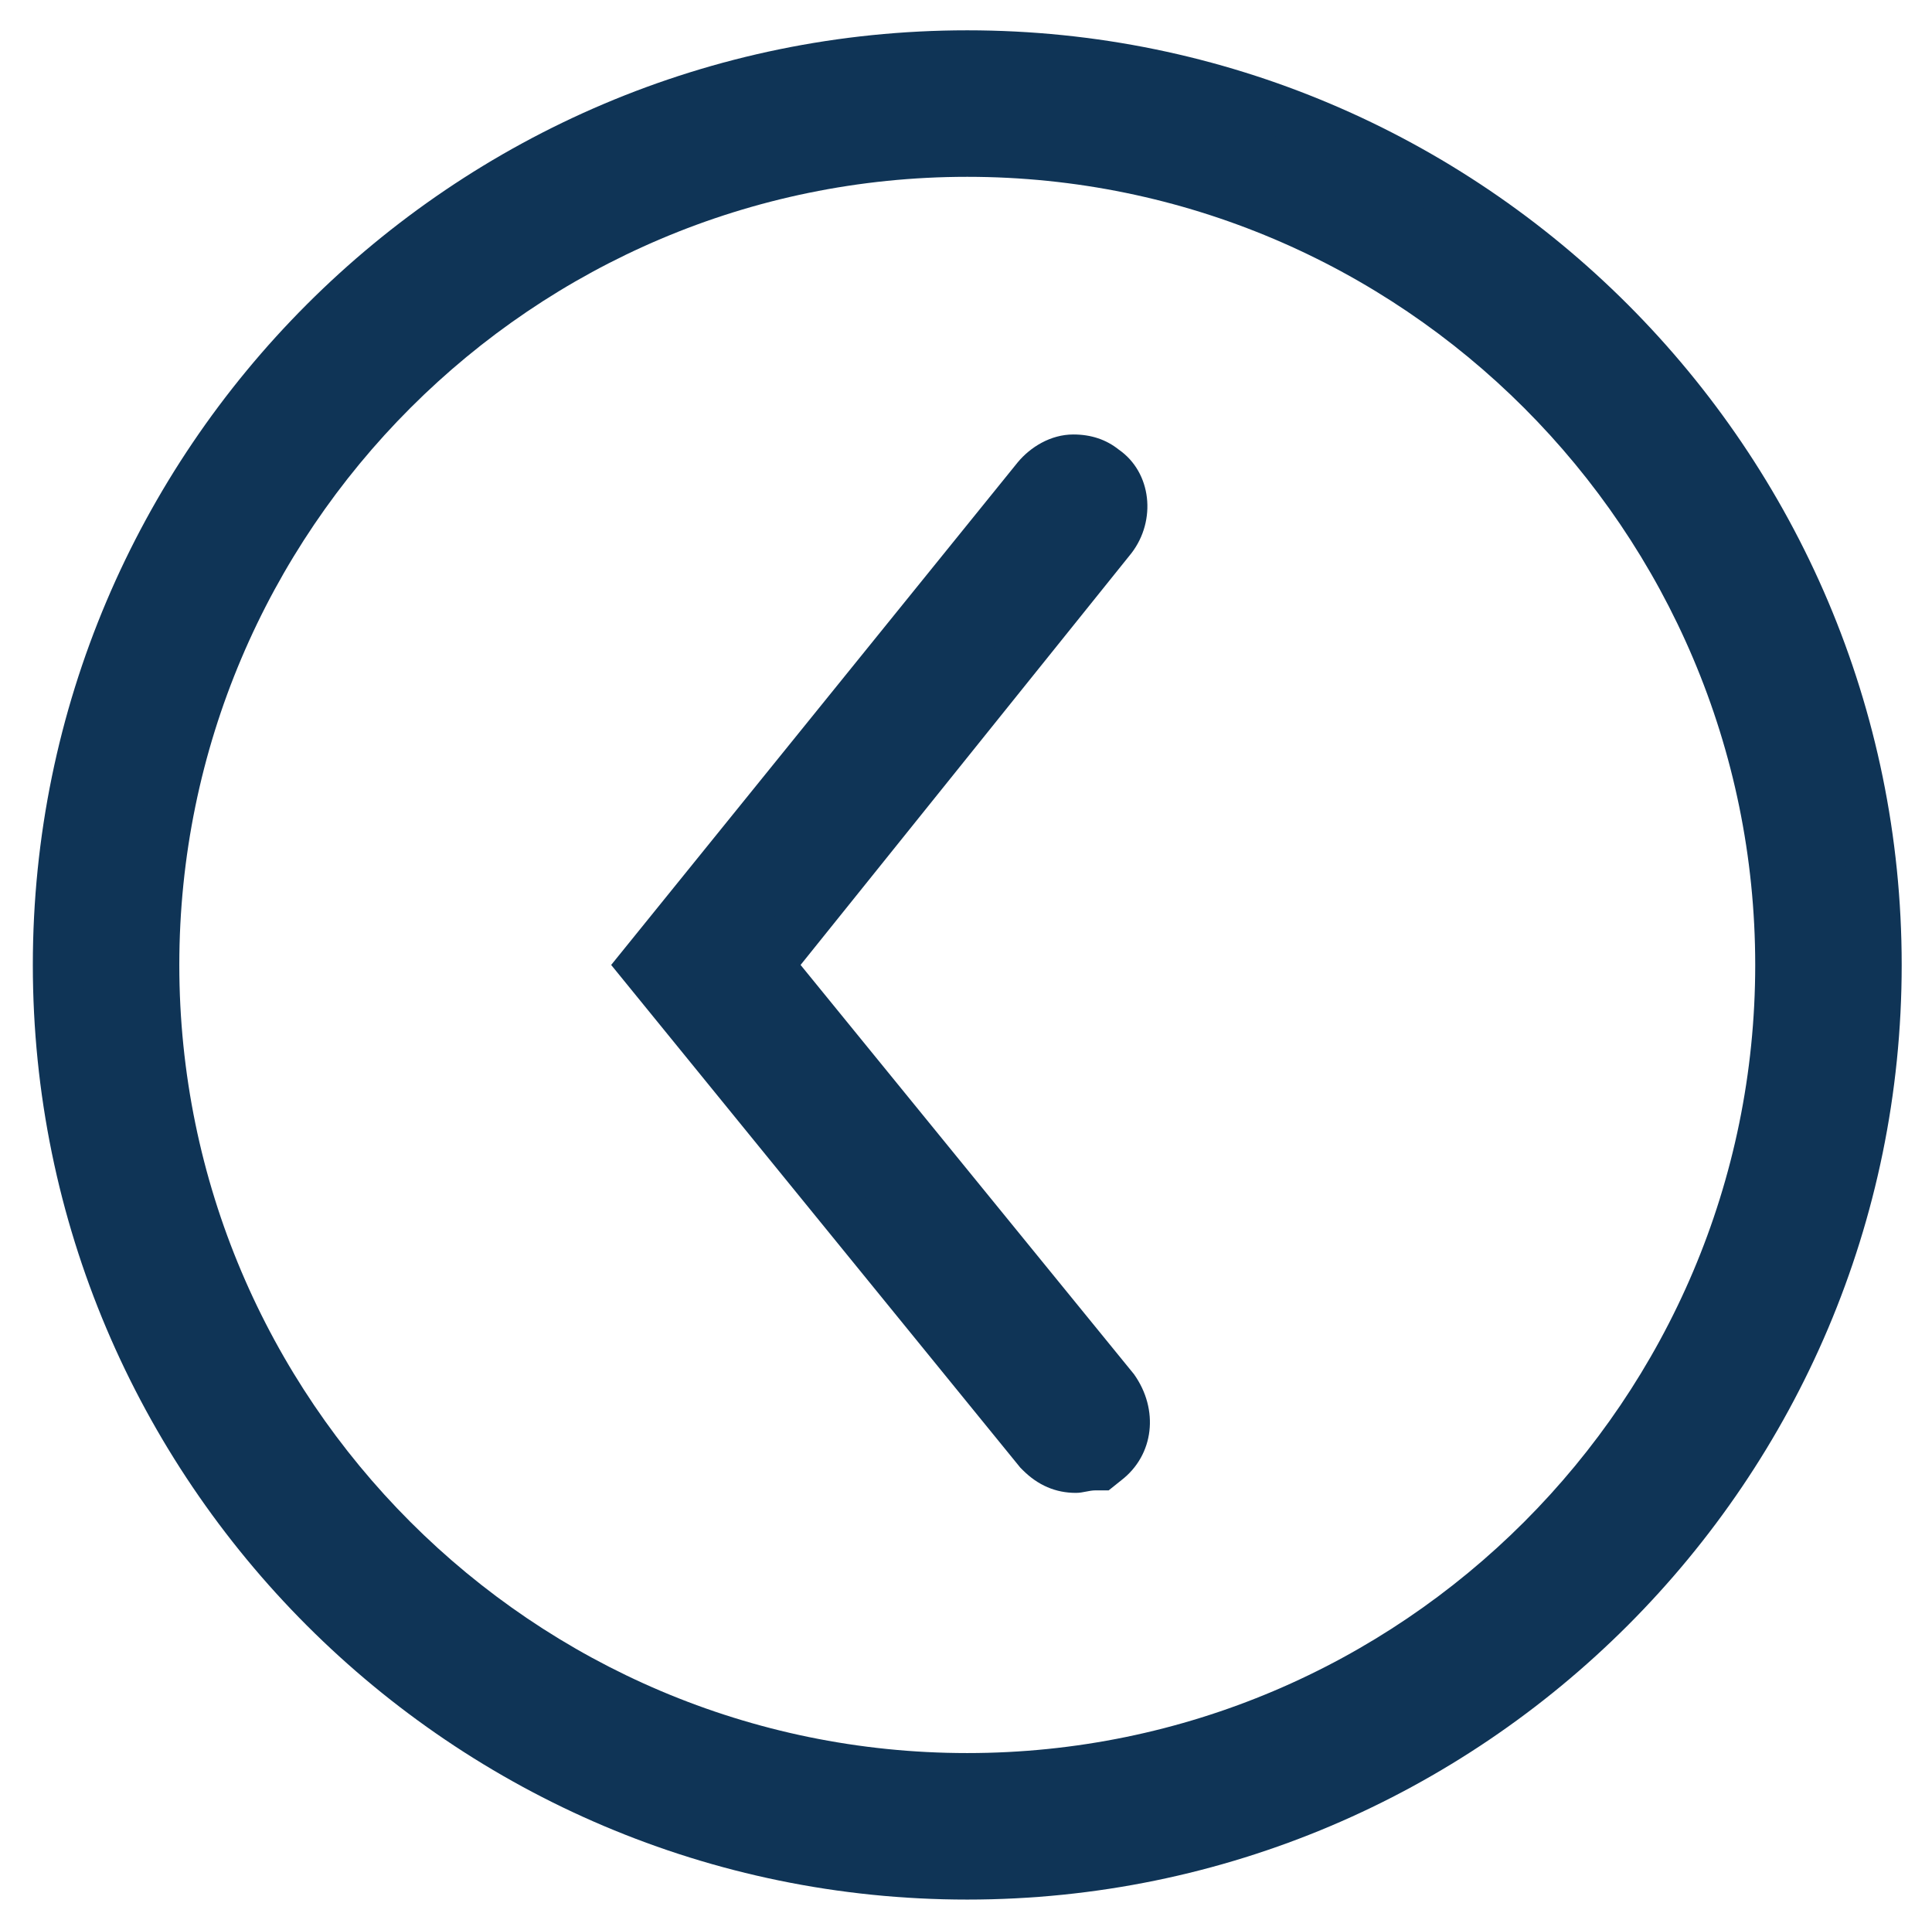 <?xml version="1.0" encoding="UTF-8"?> <!-- Generator: Adobe Illustrator 25.4.1, SVG Export Plug-In . SVG Version: 6.00 Build 0) --> <svg xmlns="http://www.w3.org/2000/svg" xmlns:xlink="http://www.w3.org/1999/xlink" version="1.1" id="Layer_1" x="0px" y="0px" viewBox="0 0 76.5 76.3" style="enable-background:new 0 0 76.5 76.3;" xml:space="preserve"> <style type="text/css"> .st0{fill:#0F3456;} </style> <g> <path class="st0" d="M42.6,59.1c-0.8,0-1.5-0.3-2.1-0.9l-0.1-0.1L24.2,38.2l16.1-19.9c0.5-0.6,1.3-1.1,2.2-1.1 c0.7,0,1.3,0.2,1.8,0.6c1.3,0.9,1.5,2.8,0.5,4.1L31.7,38.2l13.2,16.2c1,1.4,0.8,3.2-0.5,4.2L43.9,59h-0.5 C43.1,59,42.9,59.1,42.6,59.1z"></path> <path class="st0" d="M42.6,57.1c-0.3,0-0.5-0.1-0.7-0.3L26.8,38.2l15.1-18.6c0.3-0.4,0.9-0.4,1.3-0.1c0.4,0.3,0.4,0.9,0.1,1.3 L29.1,38.2l14.2,17.5c0.3,0.4,0.3,1-0.1,1.3C43,57,42.8,57.1,42.6,57.1z"></path> </g> <g> <path class="st0" d="M38.3,75.2c-20.4,0-37-16.6-37-37s16.6-37,37-37c20.4,0,37,16.6,37,37S58.7,75.2,38.3,75.2z M38.3,7 C21.1,7,7.1,21,7.1,38.2s14,31.2,31.2,31.2c17.2,0,31.2-14,31.2-31.2S55.5,7,38.3,7z"></path> <path class="st0" d="M38.3,73.2c-19.3,0-35-15.7-35-35s15.7-35,35-35s35,15.7,35,35S57.6,73.2,38.3,73.2z M38.3,5 C20,5,5.1,19.9,5.1,38.2S20,71.4,38.3,71.4s33.2-14.9,33.2-33.2S56.6,5,38.3,5z"></path> </g> </svg> 